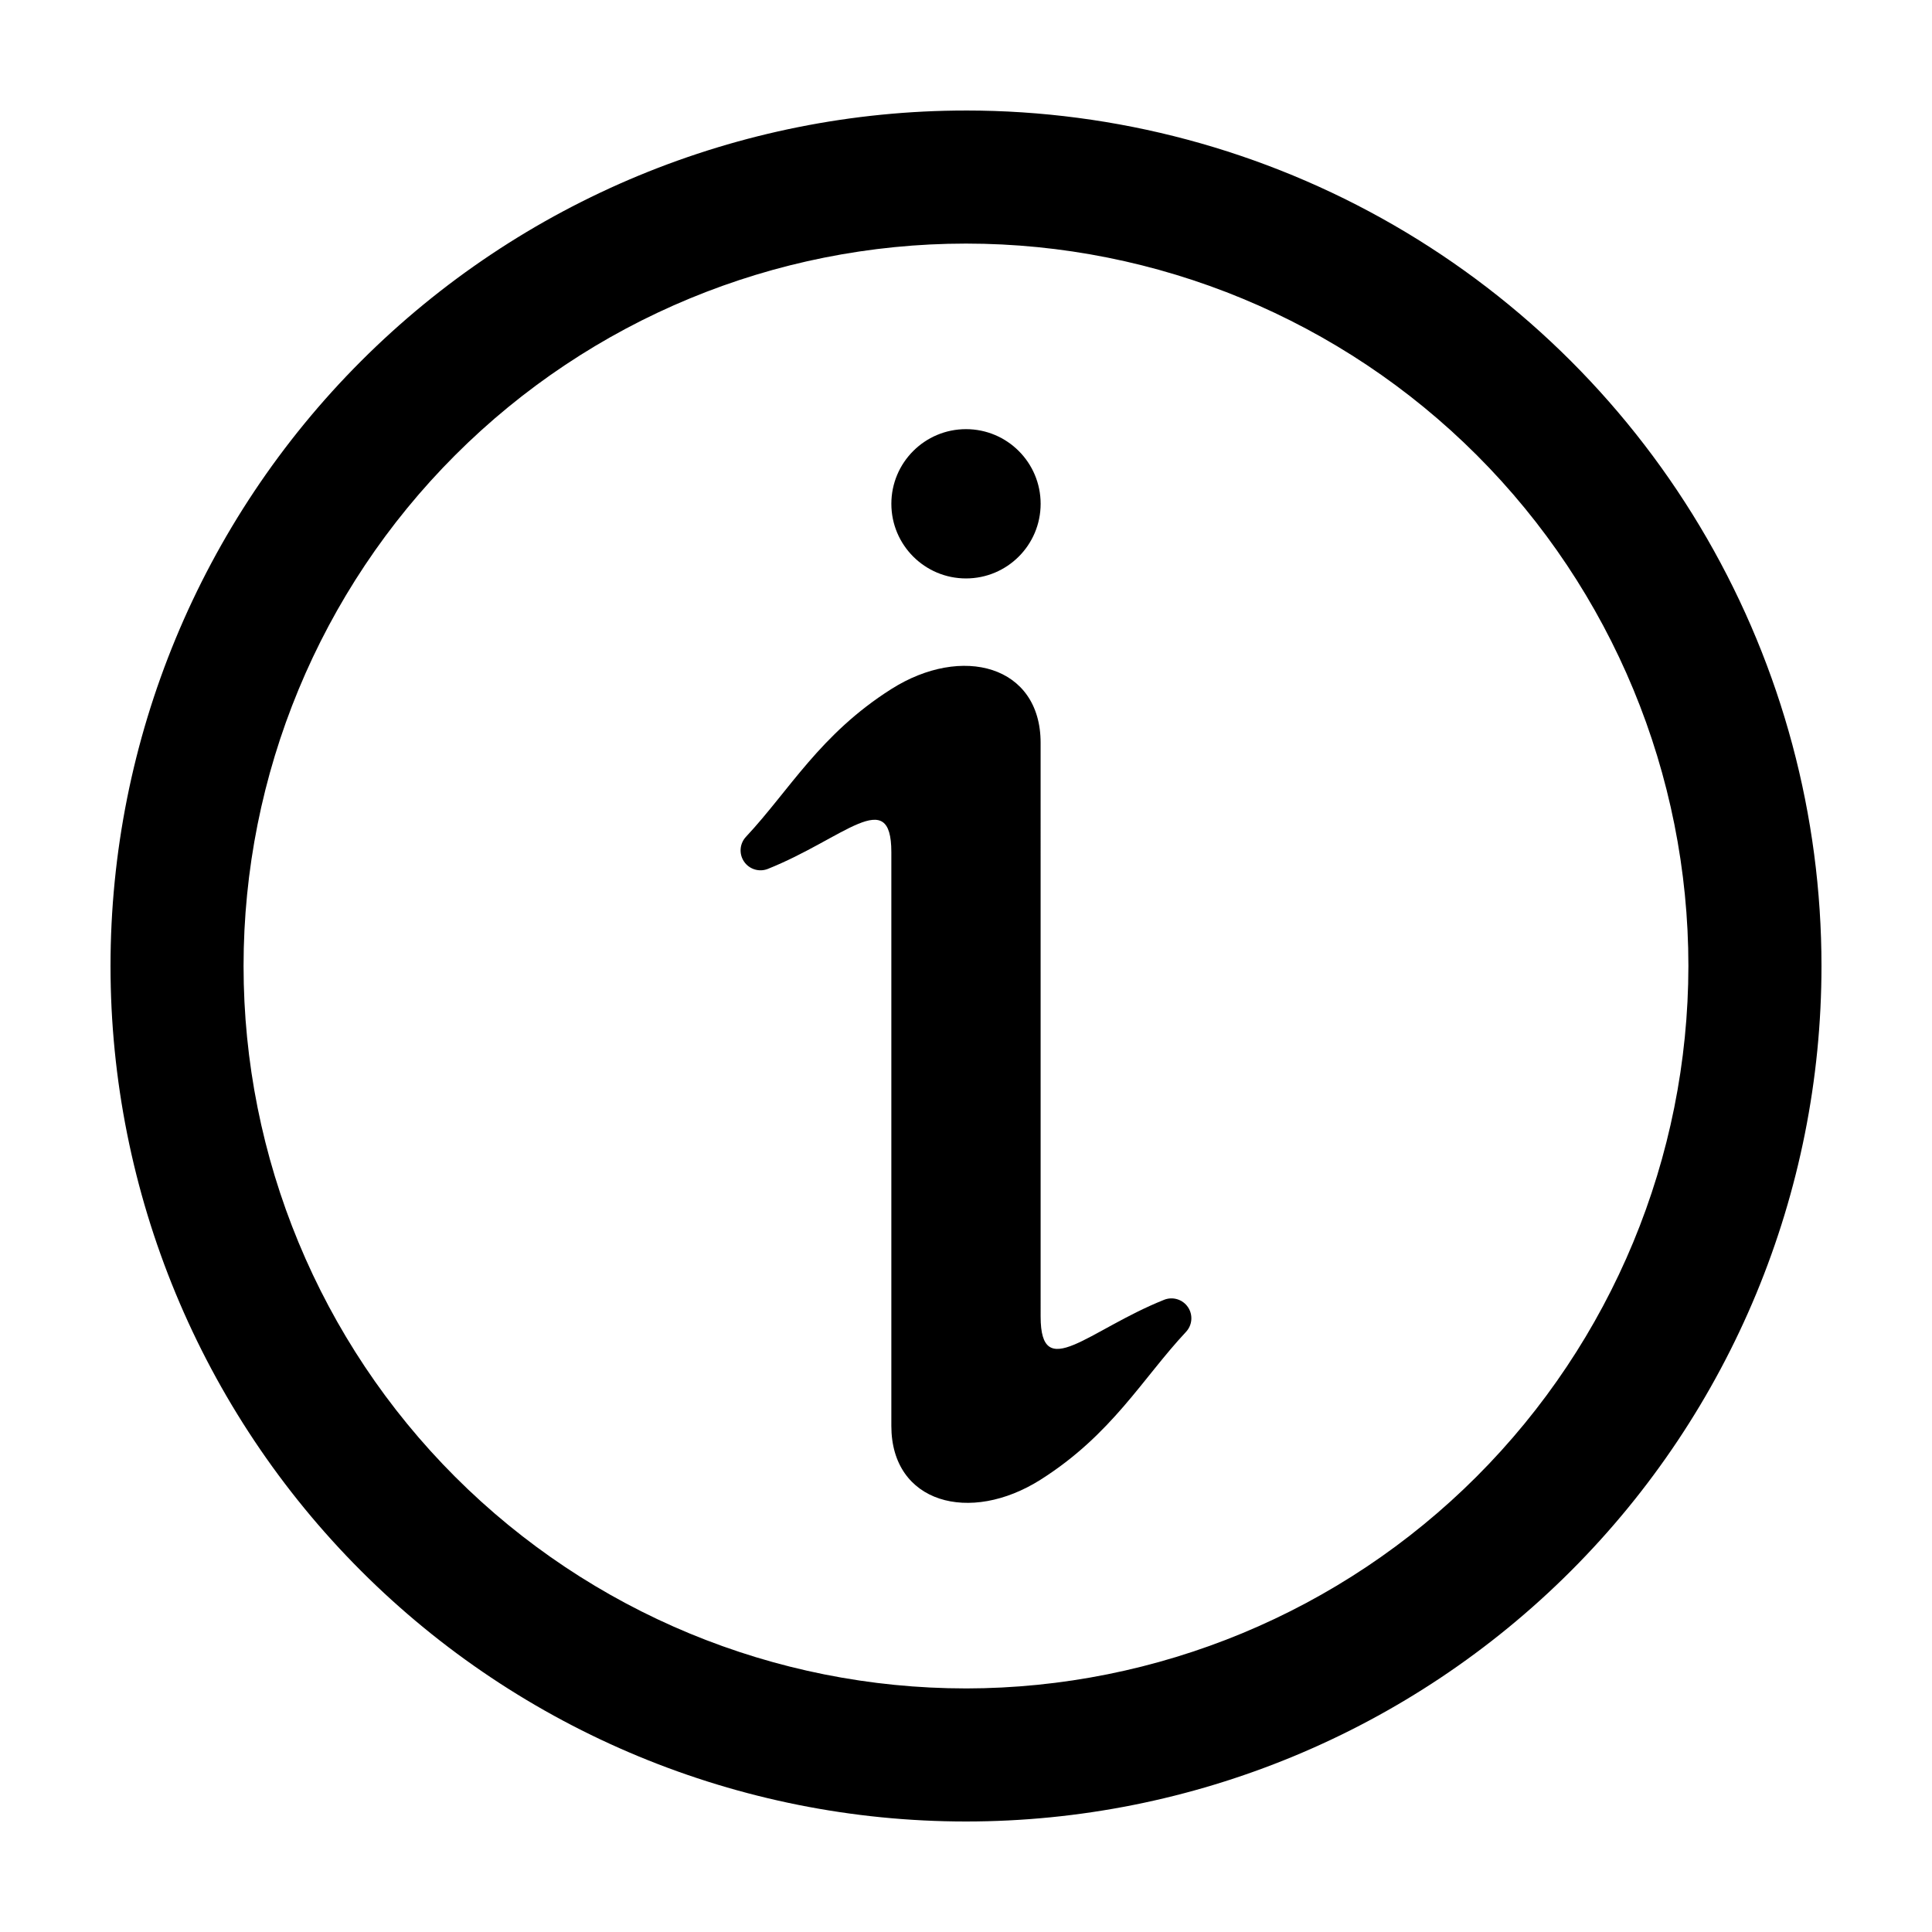 <?xml version="1.0" encoding="UTF-8"?>
<!-- Uploaded to: SVG Repo, www.svgrepo.com, Generator: SVG Repo Mixer Tools -->
<svg fill="#000000" width="800px" height="800px" version="1.1" viewBox="144 144 512 512" xmlns="http://www.w3.org/2000/svg">
 <g>
  <path d="m419.78 277.51c0 10.926-8.859 19.781-19.781 19.781-10.926 0-19.781-8.855-19.781-19.781 0-10.922 8.855-19.781 19.781-19.781 10.922 0 19.781 8.859 19.781 19.781"/>
  <path d="m452.55 488.44c-20.227 8.082-32.773 22.27-32.773 4.465l-0.004-152.06c0-20.488-20.816-26.117-39.562-14.242-18.887 11.965-27.016 26.859-38.496 39.129h0.004c-1.703 1.785-1.938 4.516-0.562 6.566 1.371 2.051 3.981 2.875 6.285 1.988 20.227-8.082 32.773-22.27 32.773-4.465v152.06c0 20.488 20.816 26.117 39.562 14.242 18.887-11.965 27.016-26.859 38.496-39.129 1.699-1.789 1.934-4.516 0.562-6.566-1.375-2.051-3.984-2.875-6.285-1.988z"/>
  <path d="m400 173.29c-60.129 0-117.8 23.887-160.31 66.402s-66.402 100.18-66.402 160.31c0 60.125 23.887 117.79 66.402 160.31 42.516 42.52 100.18 66.402 160.31 66.402 60.125 0 117.79-23.883 160.31-66.402 42.52-42.516 66.402-100.18 66.402-160.31 0-39.797-10.473-78.895-30.371-113.36-19.898-34.465-48.52-63.086-82.984-82.984-34.465-19.895-73.559-30.371-113.36-30.371zm0 418.16c-50.777 0-99.473-20.168-135.38-56.074-35.902-35.902-56.074-84.598-56.074-135.37 0-50.777 20.172-99.473 56.074-135.38s84.598-56.074 135.38-56.074c50.773 0 99.469 20.172 135.37 56.074 35.906 35.902 56.074 84.598 56.074 135.38-0.055 50.758-20.246 99.418-56.137 135.31s-84.551 56.082-135.31 56.137z"/>
 </g>
</svg>